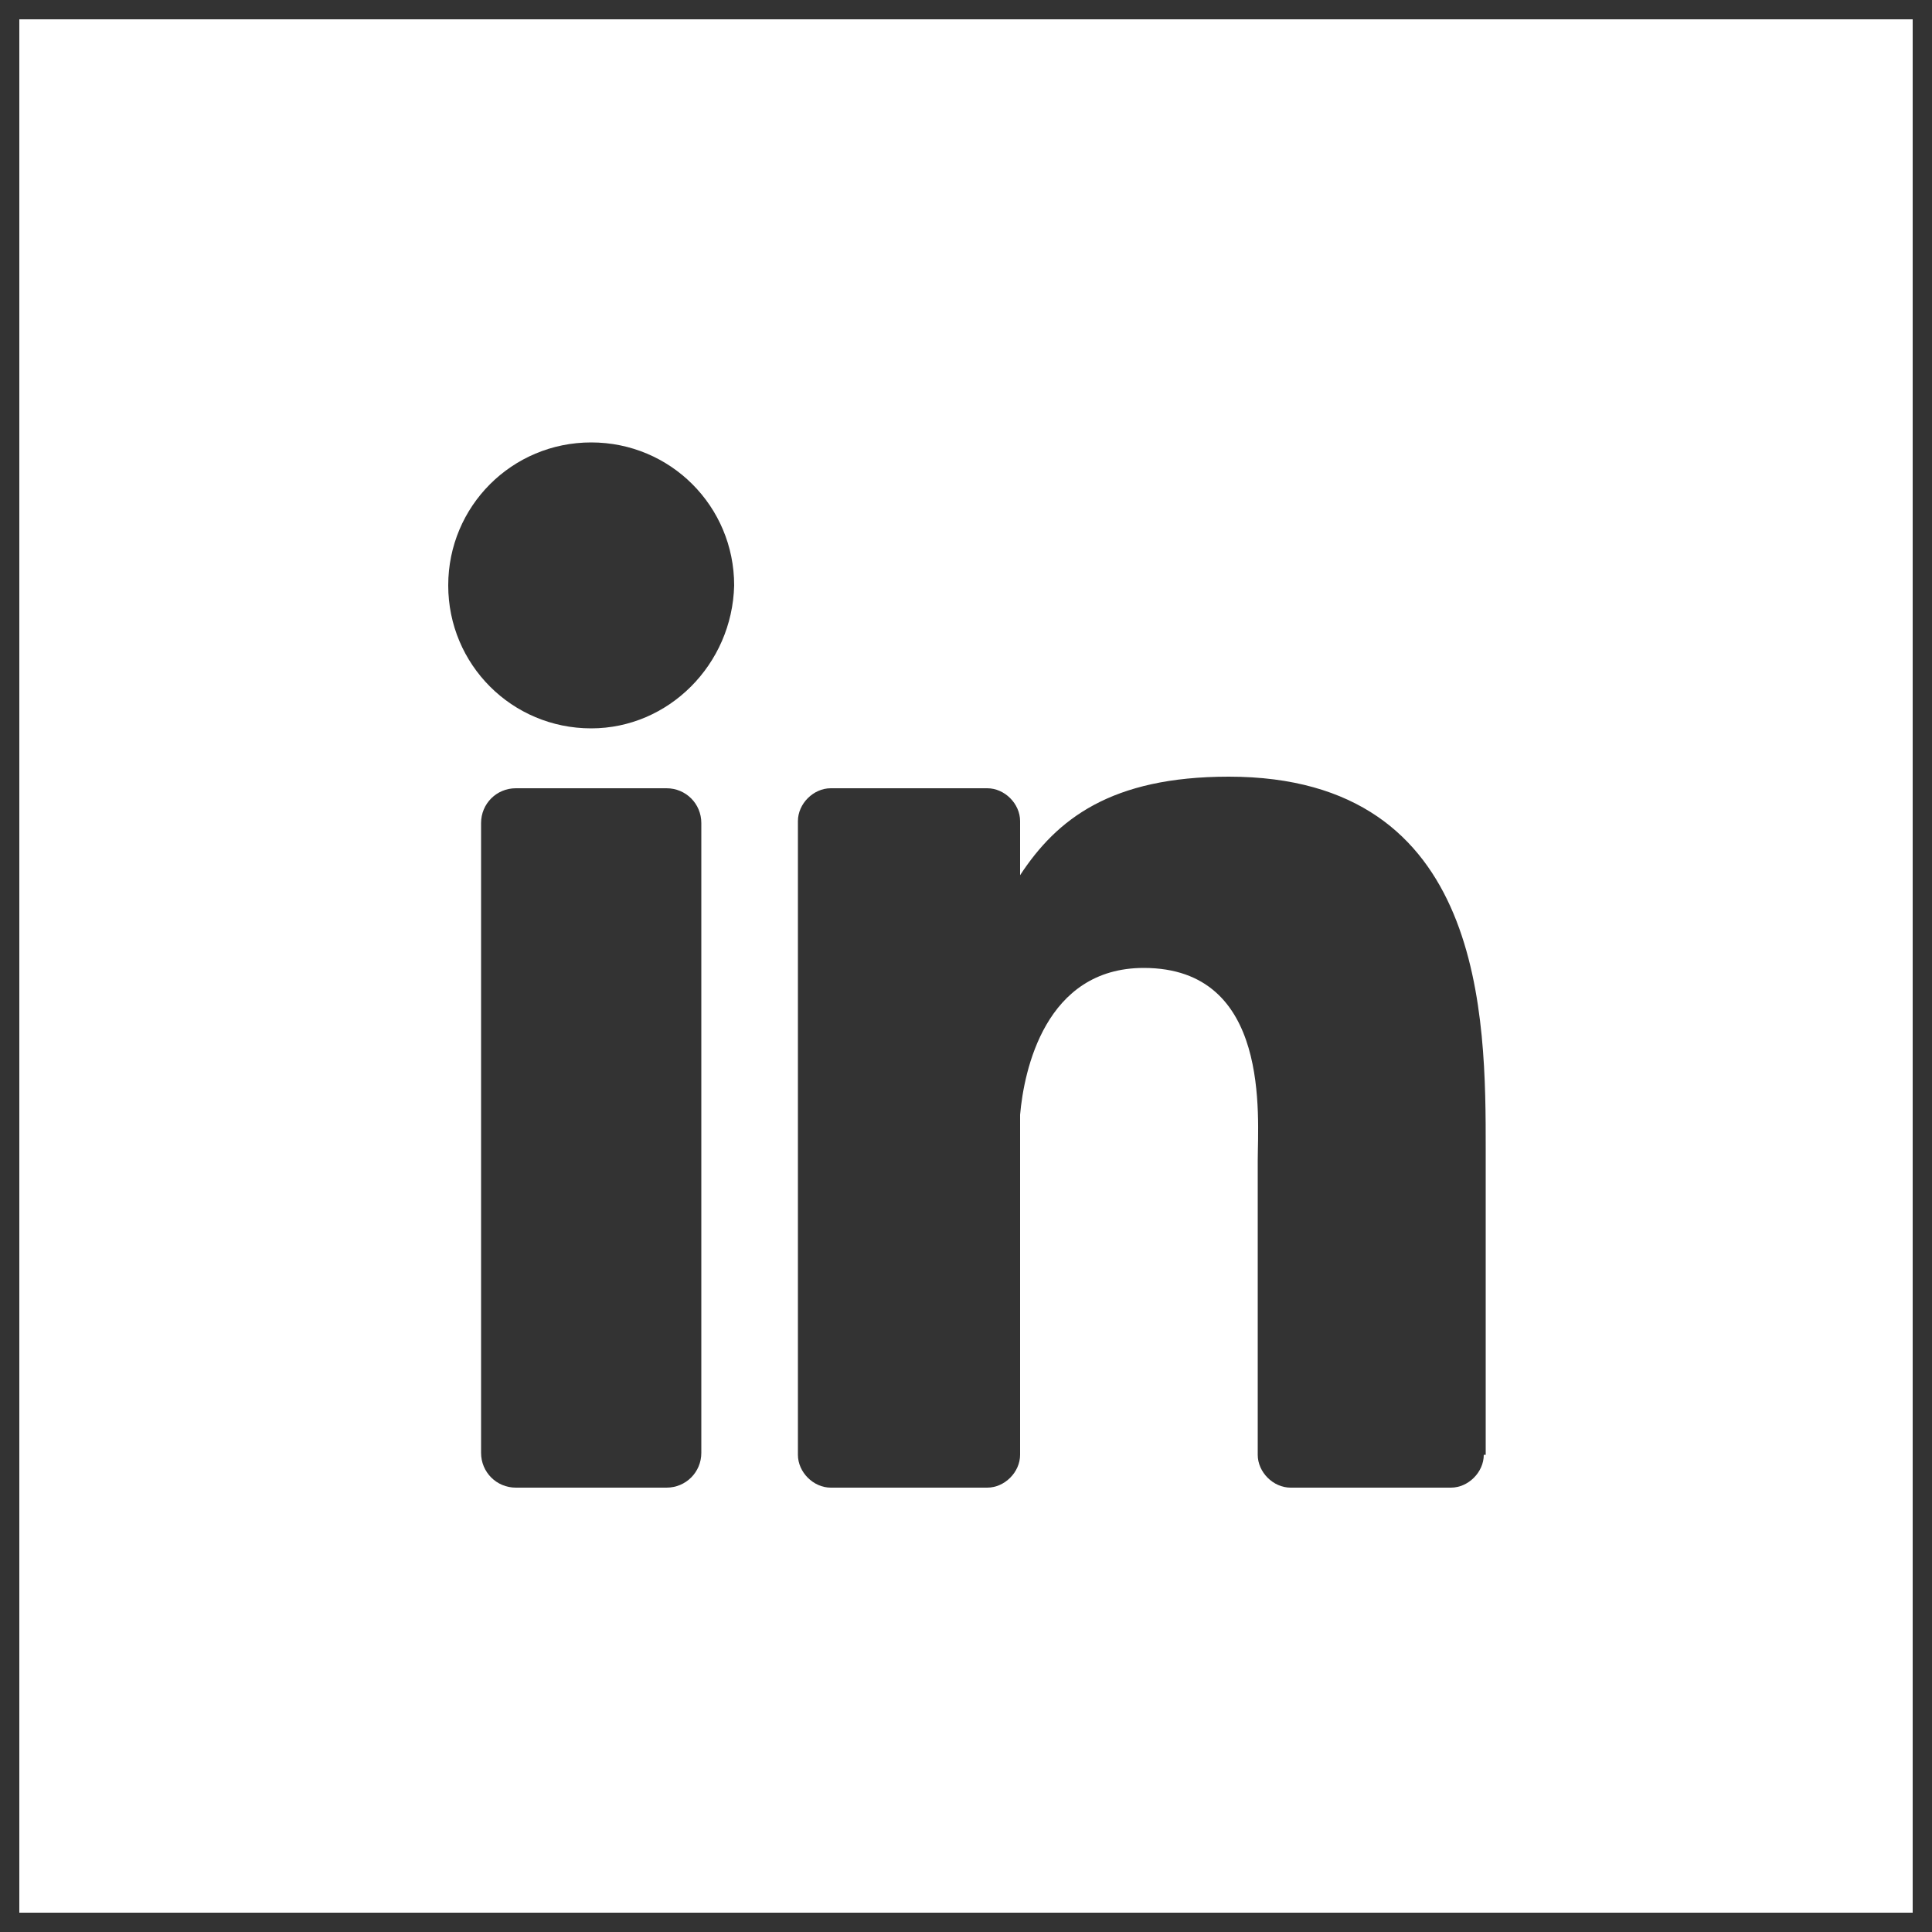 <?xml version="1.0" encoding="utf-8"?>
<!-- Generator: Adobe Illustrator 25.2.0, SVG Export Plug-In . SVG Version: 6.00 Build 0)  -->
<svg version="1.1" id="Ebene_1" xmlns="http://www.w3.org/2000/svg" xmlns:xlink="http://www.w3.org/1999/xlink" x="0px" y="0px"
	 viewBox="0 0 100 100" style="enable-background:new 0 0 100 100;" xml:space="preserve">
<rect x="0" y="0" width="100" height="100" fill="#333333" stroke="none"/>
<path fill="#fff" d="M1,1v98h98V1H1z M36.3,75.2c0,1-0.8,1.8-1.8,1.8h-7.8c-1,0-1.8-0.8-1.8-1.8V42.6c0-1,0.8-1.8,1.8-1.8h7.8
	c1,0,1.8,0.8,1.8,1.8V75.2z M30.6,37.7c-4.1,0-7.4-3.3-7.4-7.4c0-4.1,3.3-7.4,7.4-7.4s7.4,3.3,7.4,7.4
	C37.9,34.4,34.6,37.7,30.6,37.7z M76.8,75.3c0,0.9-0.8,1.7-1.7,1.7h-8.3c-0.9,0-1.7-0.8-1.7-1.7V60.1c0-2.3,0.7-10-5.9-10
	c-5.1,0-6.2,5.3-6.4,7.6v17.6c0,0.9-0.8,1.7-1.7,1.7h-8.1c-0.9,0-1.7-0.8-1.7-1.7V42.5c0-0.9,0.8-1.7,1.7-1.7h8.1
	c0.9,0,1.7,0.8,1.7,1.7v2.8c1.9-2.9,4.7-5.1,10.8-5.1c13.3,0,13.3,12.5,13.3,19.3V75.3z"/>
</svg>
